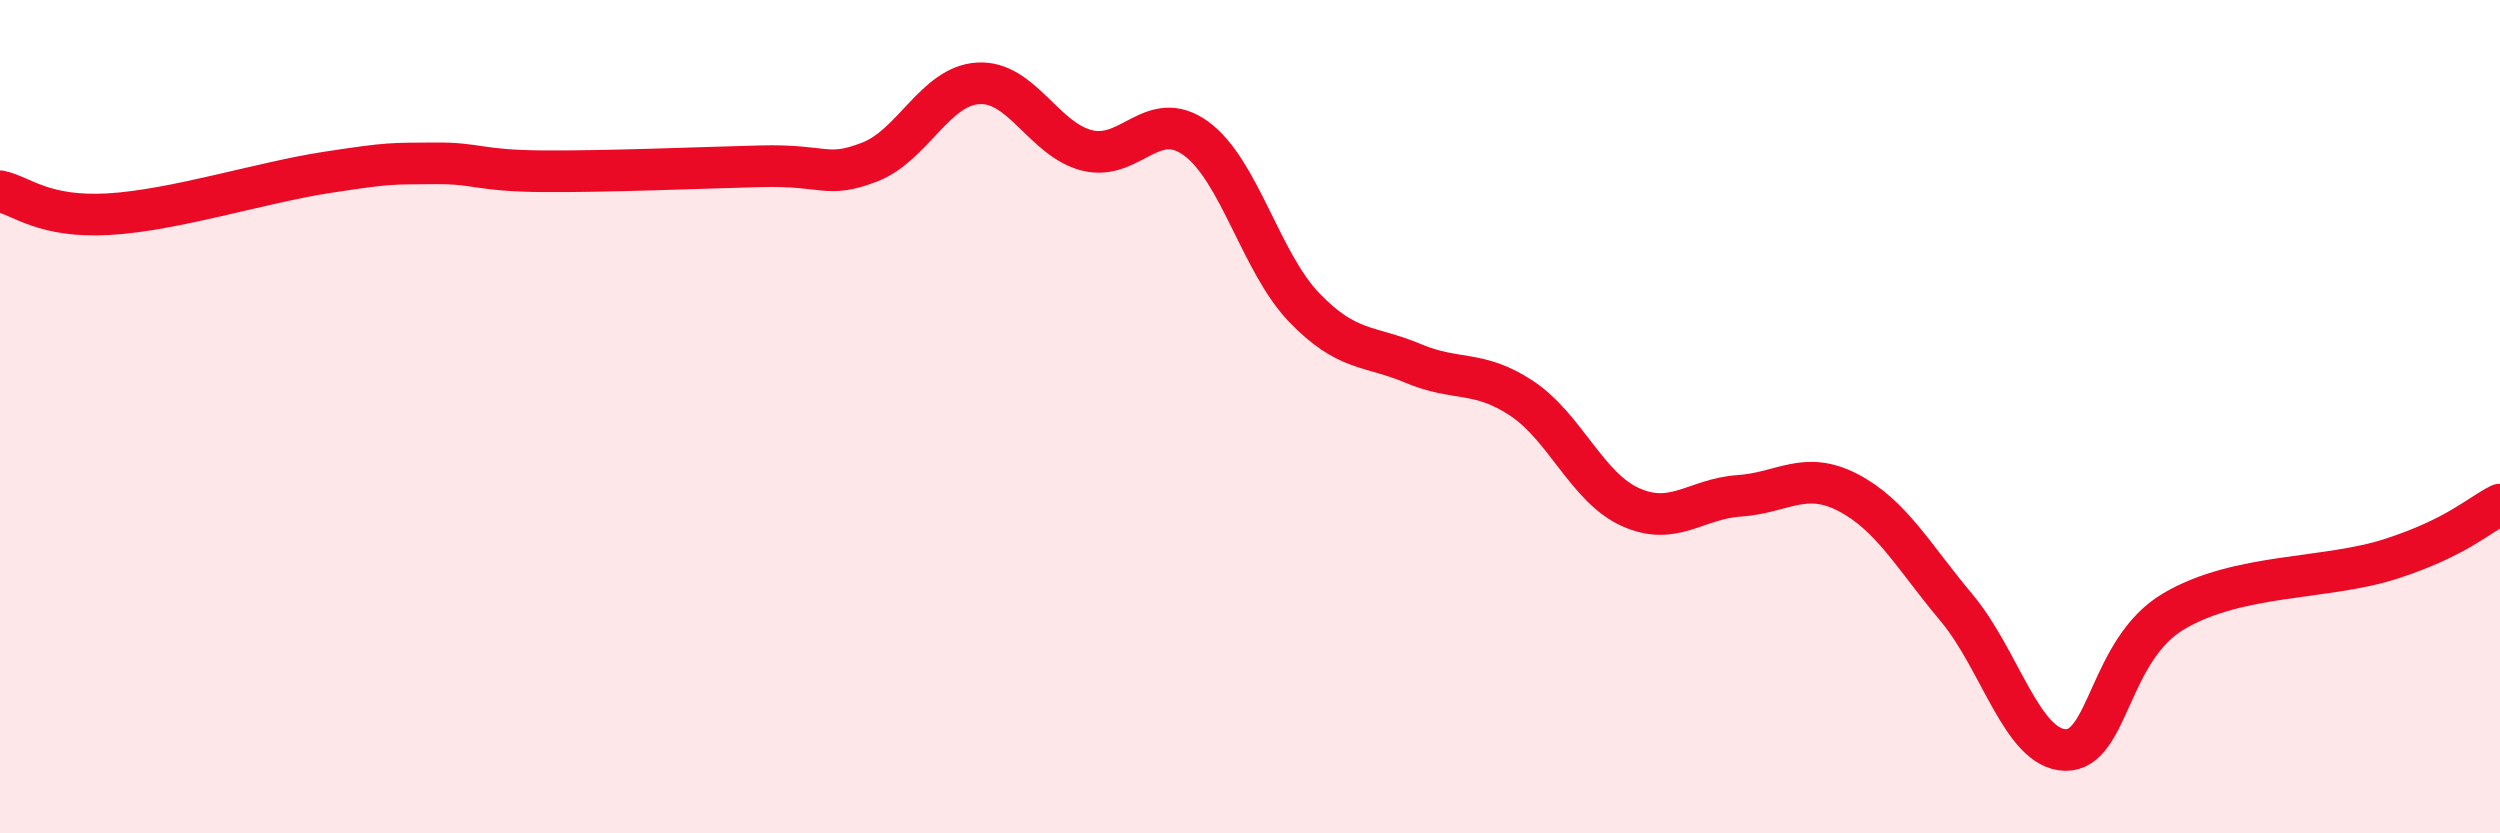 
    <svg width="60" height="20" viewBox="0 0 60 20" xmlns="http://www.w3.org/2000/svg">
      <path
        d="M 0,4.59 C 0.52,4.7 1.04,5.23 2.61,5.14 C 4.18,5.05 6.27,4.38 7.83,4.14 C 9.39,3.9 9.39,3.93 10.43,3.92 C 11.47,3.91 11.47,4.1 13.04,4.11 C 14.61,4.12 16.69,4.03 18.26,3.99 C 19.83,3.95 19.83,4.29 20.87,3.89 C 21.91,3.49 22.44,2.06 23.48,2 C 24.52,1.94 25.05,3.35 26.09,3.61 C 27.13,3.87 27.66,2.57 28.7,3.32 C 29.74,4.07 30.26,6.3 31.3,7.38 C 32.34,8.46 32.87,8.28 33.91,8.72 C 34.95,9.16 35.48,8.87 36.52,9.56 C 37.56,10.25 38.09,11.7 39.13,12.17 C 40.17,12.64 40.7,11.97 41.74,11.9 C 42.78,11.83 43.31,11.28 44.35,11.82 C 45.39,12.36 45.92,13.35 46.96,14.59 C 48,15.83 48.53,17.98 49.57,18 C 50.61,18.02 50.61,15.59 52.17,14.67 C 53.73,13.75 55.82,13.92 57.39,13.41 C 58.96,12.9 59.48,12.37 60,12.11L60 20L0 20Z"
        fill="#EB0A25"
        opacity="0.1"
        stroke-linecap="round"
        stroke-linejoin="round"
      />
      <path
        d="M 0,4.59 C 0.52,4.7 1.04,5.23 2.61,5.14 C 4.18,5.05 6.27,4.38 7.83,4.14 C 9.39,3.9 9.39,3.93 10.43,3.92 C 11.47,3.91 11.47,4.1 13.04,4.11 C 14.61,4.12 16.69,4.03 18.26,3.99 C 19.83,3.95 19.83,4.29 20.87,3.89 C 21.91,3.49 22.44,2.06 23.48,2 C 24.52,1.94 25.05,3.35 26.09,3.61 C 27.13,3.87 27.66,2.57 28.7,3.32 C 29.74,4.07 30.26,6.3 31.3,7.38 C 32.34,8.46 32.87,8.28 33.91,8.72 C 34.95,9.16 35.48,8.87 36.52,9.56 C 37.56,10.25 38.09,11.7 39.13,12.17 C 40.17,12.64 40.7,11.97 41.74,11.9 C 42.78,11.83 43.31,11.28 44.35,11.82 C 45.39,12.36 45.92,13.35 46.96,14.59 C 48,15.83 48.53,17.98 49.57,18 C 50.61,18.02 50.61,15.59 52.17,14.67 C 53.73,13.75 55.82,13.92 57.39,13.41 C 58.96,12.9 59.48,12.37 60,12.11"
        stroke="#EB0A25"
        stroke-width="1"
        fill="none"
        stroke-linecap="round"
        stroke-linejoin="round"
      />
    </svg>
  